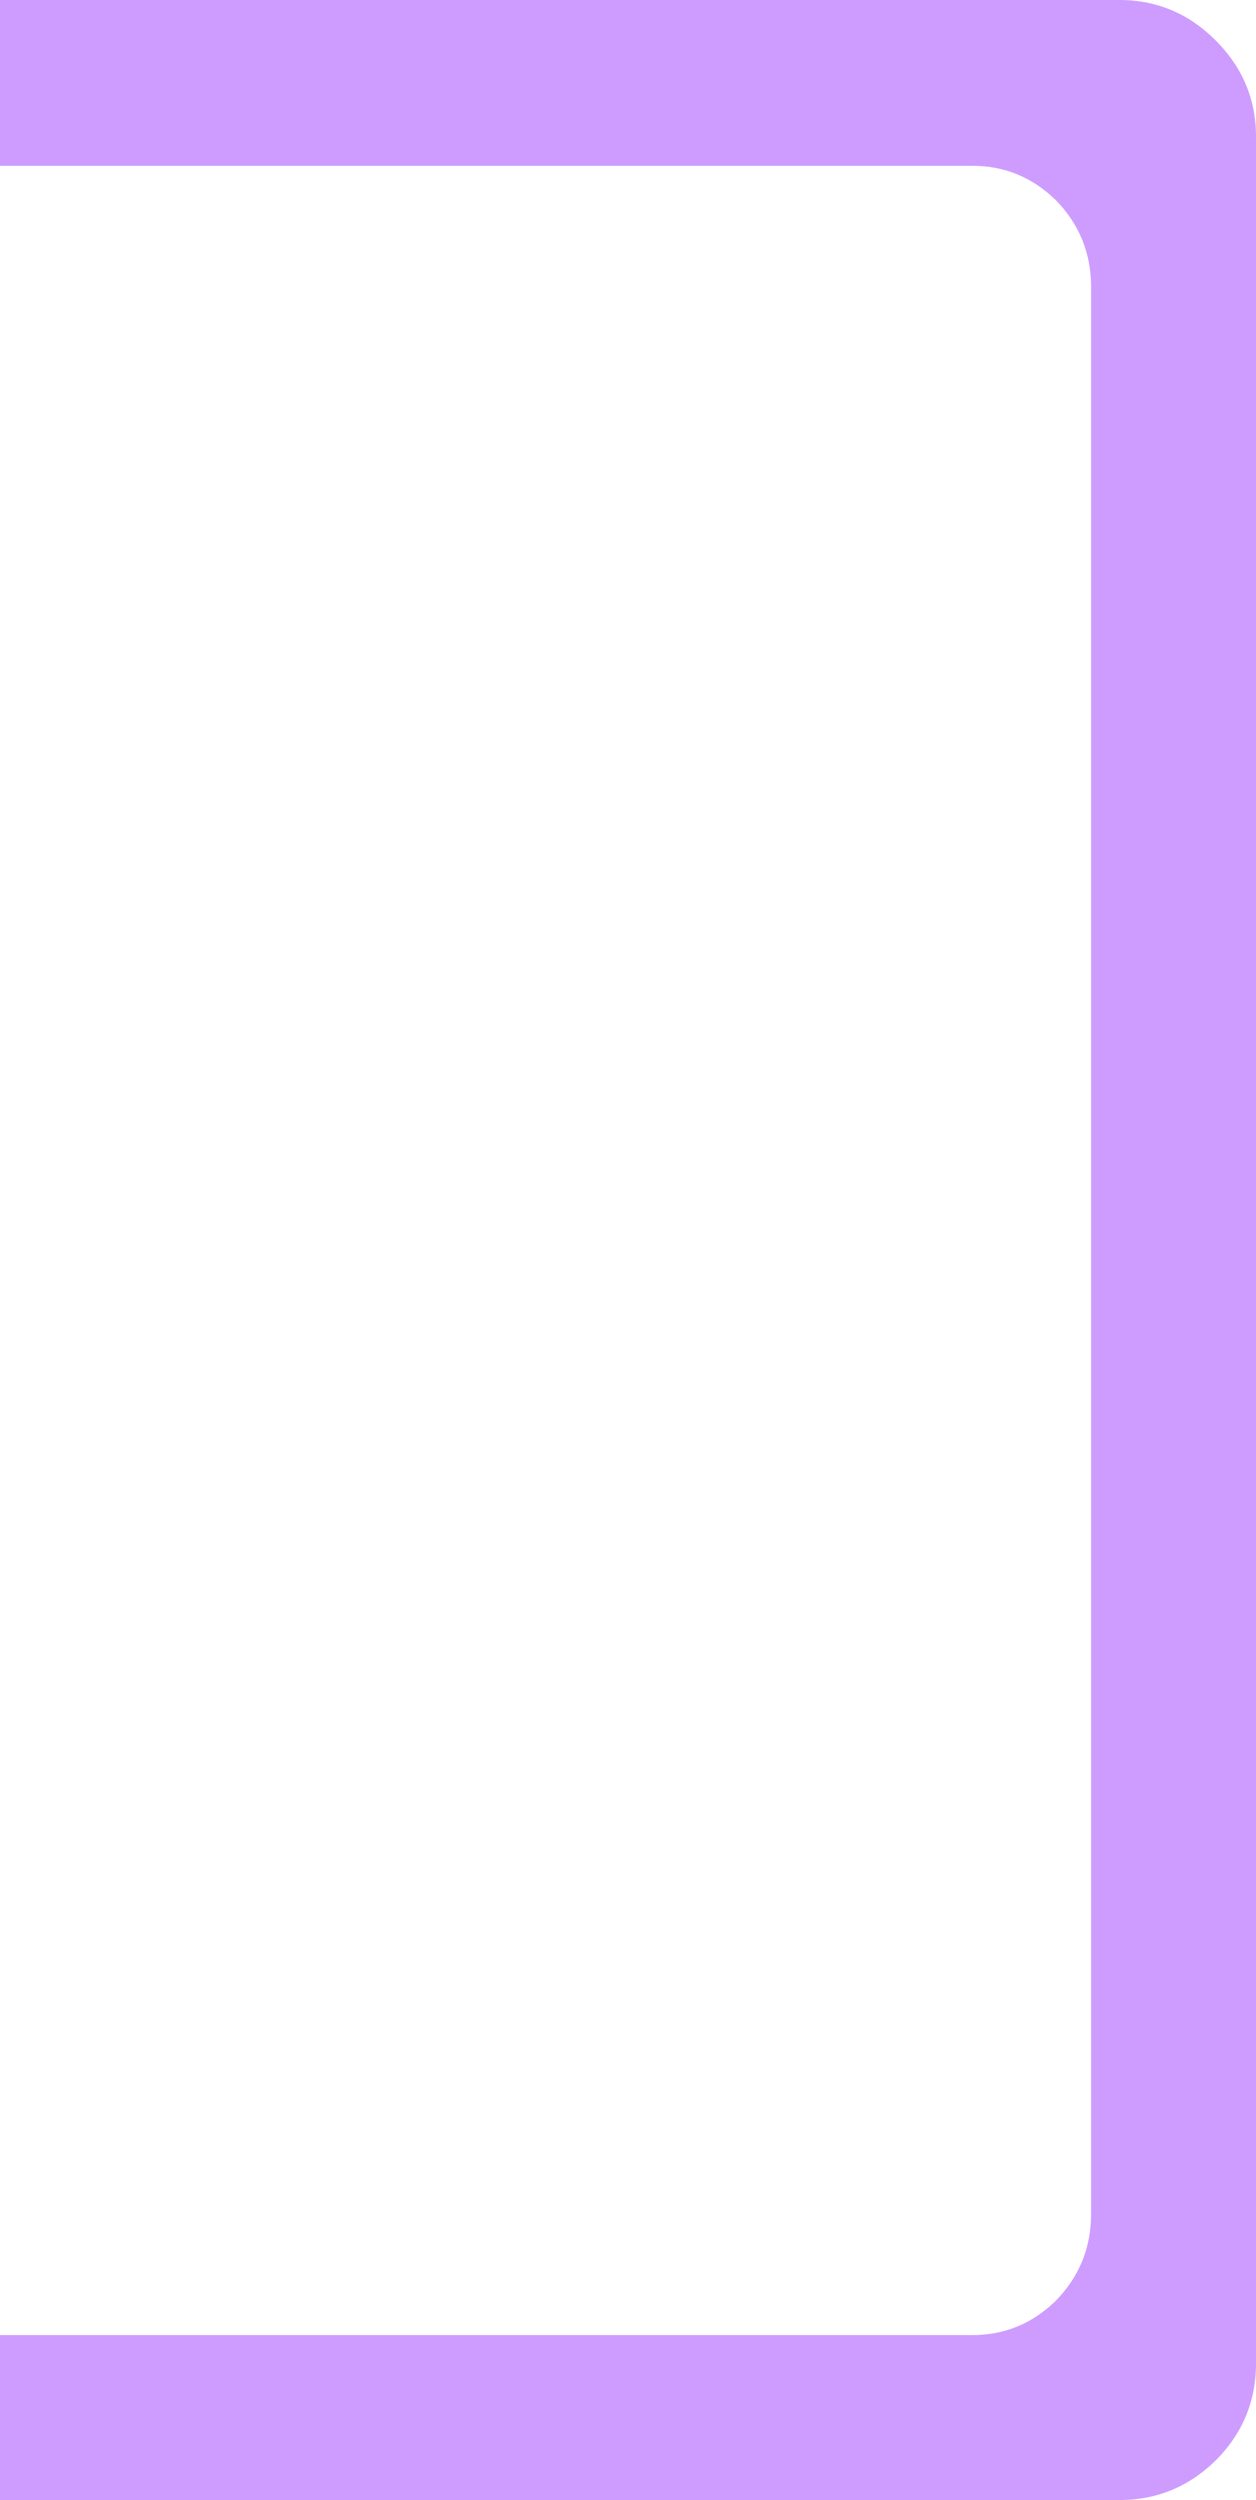 <?xml version="1.0" encoding="UTF-8" standalone="no"?>
<svg xmlns:xlink="http://www.w3.org/1999/xlink" height="145.5px" width="73.1px" xmlns="http://www.w3.org/2000/svg">
  <g transform="matrix(1.0, 0.0, 0.0, 1.0, 36.55, 72.75)">
    <path d="M36.55 -64.8 L36.55 64.8 Q36.55 68.1 34.2 70.45 31.85 72.75 28.6 72.75 L-36.55 72.75 -36.55 63.15 20.05 63.15 Q22.85 63.15 24.9 61.15 26.9 59.1 26.95 56.25 L26.95 -56.2 Q26.9 -59.05 24.9 -61.1 22.85 -63.1 20.05 -63.1 L-36.55 -63.1 -36.55 -72.75 28.6 -72.75 Q31.85 -72.75 34.2 -70.4 36.55 -68.05 36.55 -64.8" fill="#ce9cff" fill-rule="evenodd" stroke="none"/>
  </g>
</svg>
